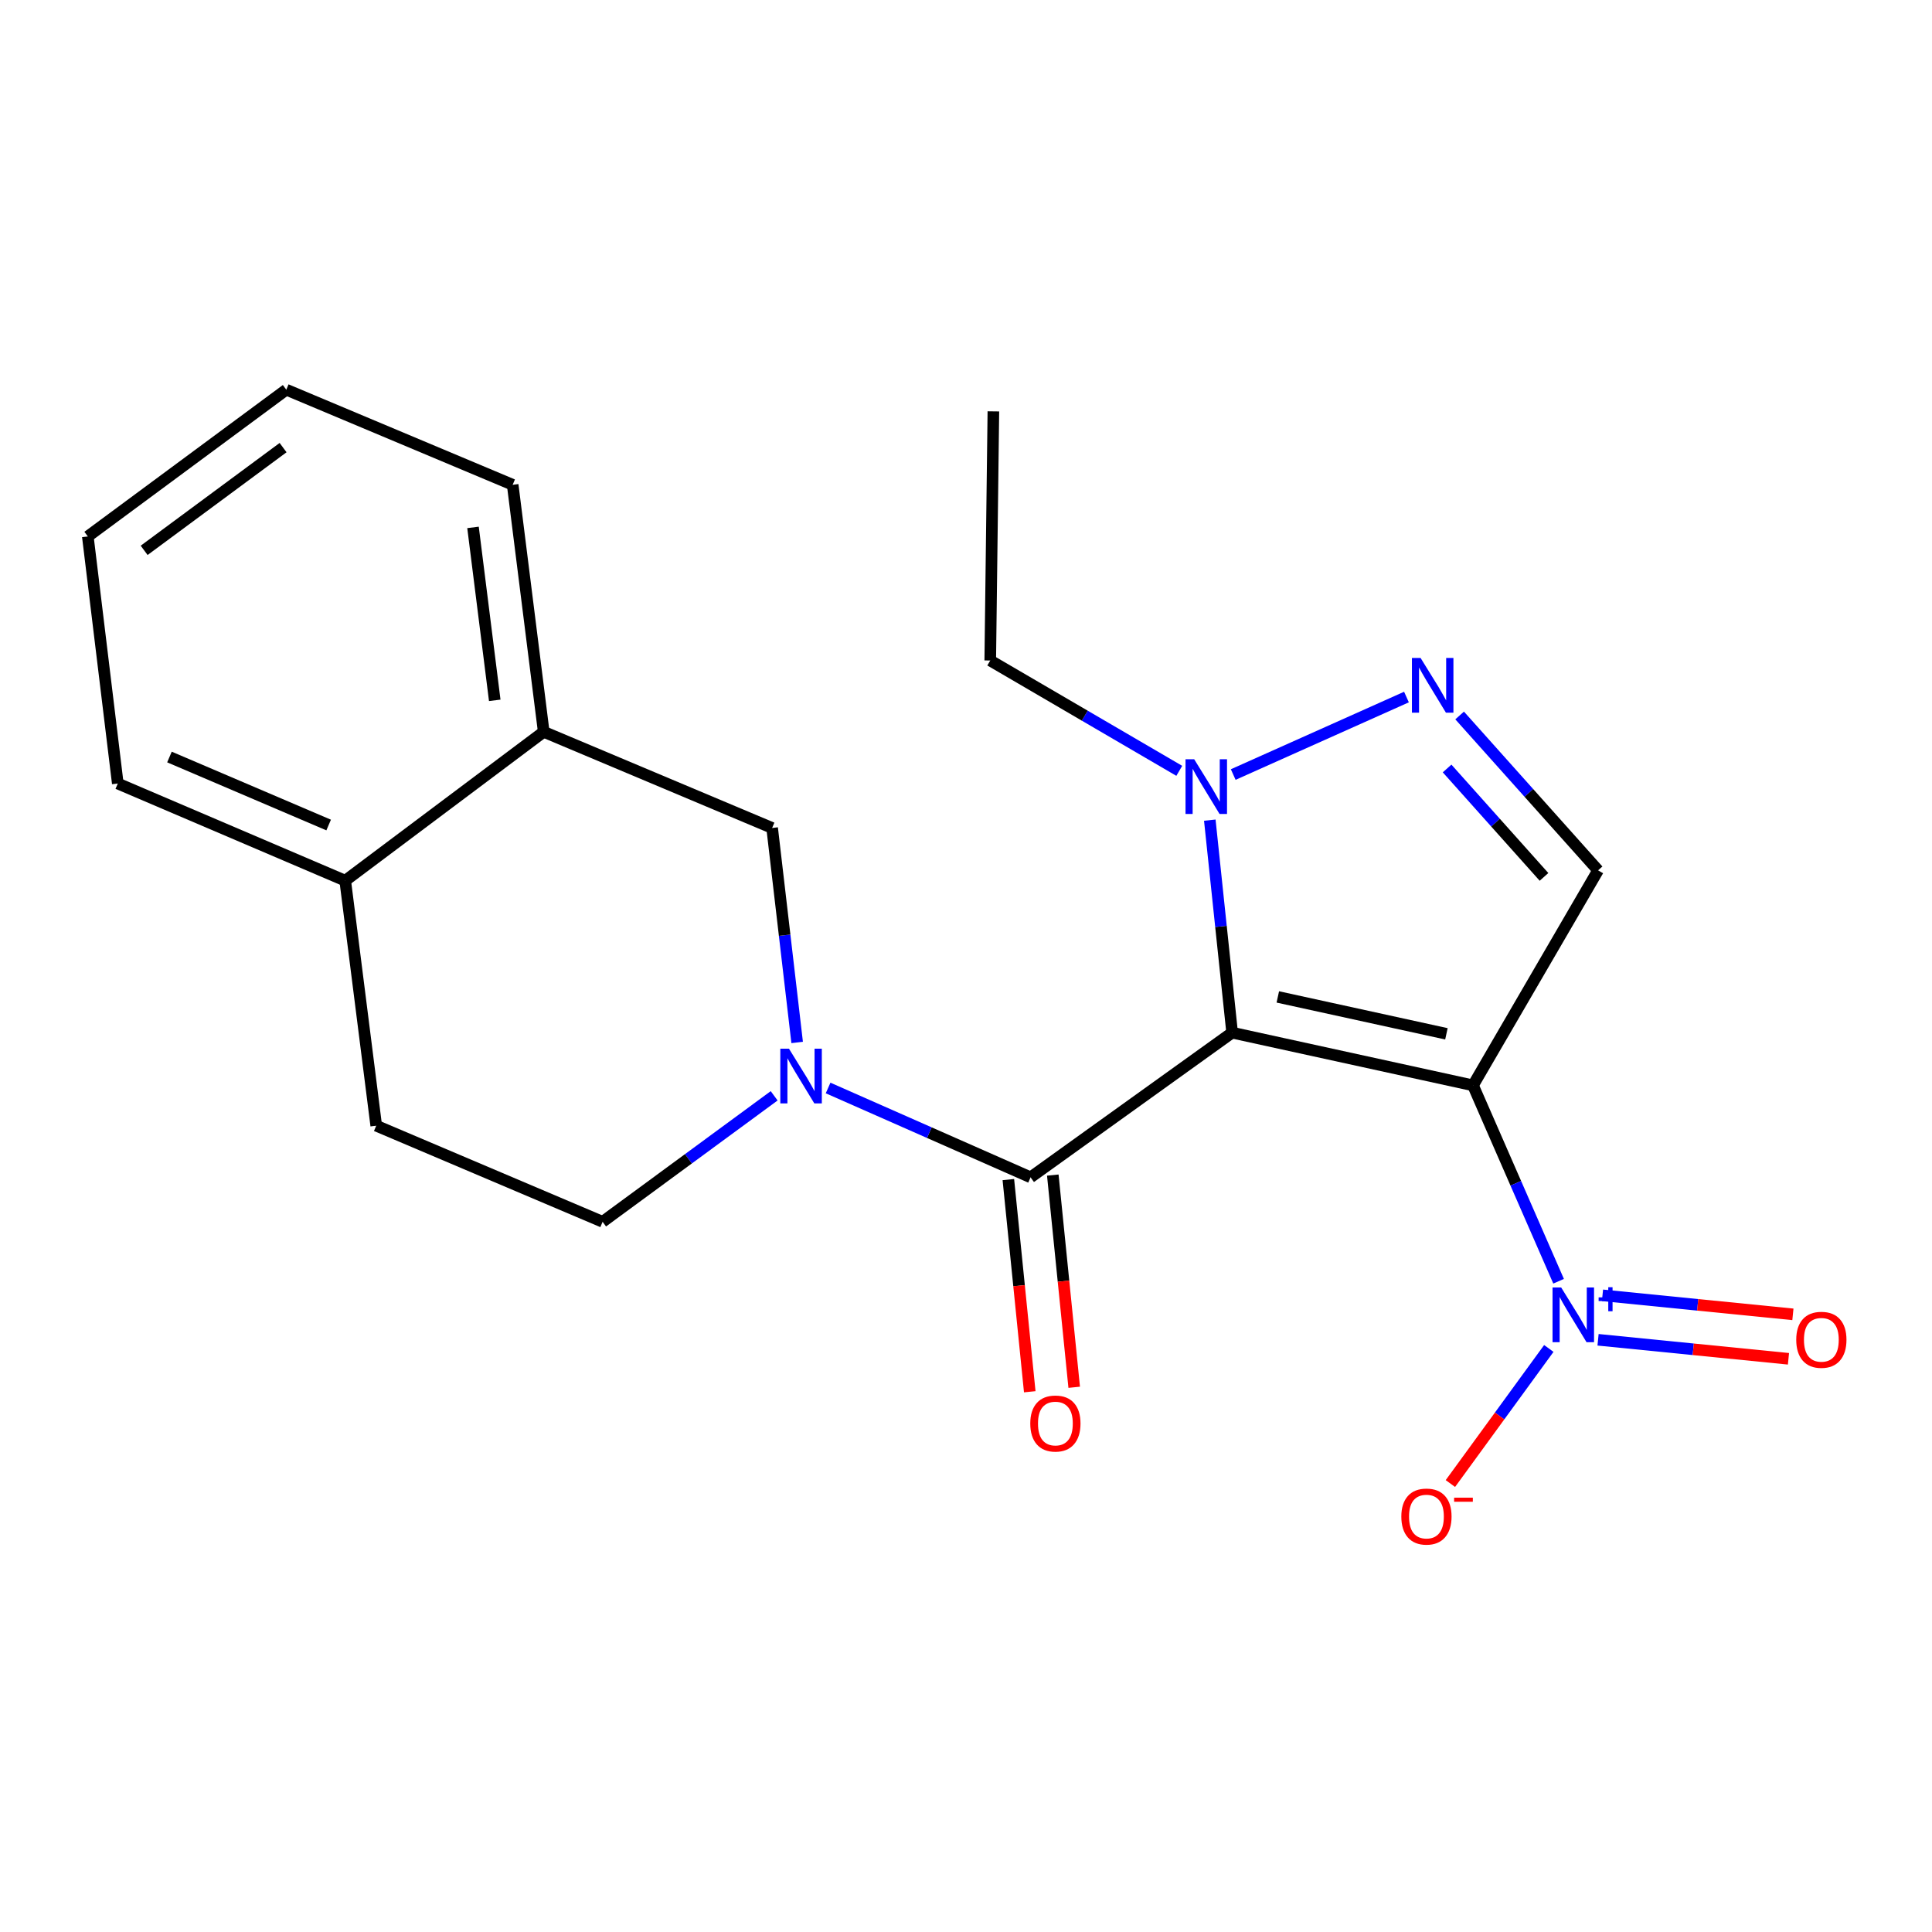 <?xml version='1.0' encoding='iso-8859-1'?>
<svg version='1.1' baseProfile='full'
              xmlns='http://www.w3.org/2000/svg'
                      xmlns:rdkit='http://www.rdkit.org/xml'
                      xmlns:xlink='http://www.w3.org/1999/xlink'
                  xml:space='preserve'
width='1000px' height='1000px' viewBox='0 0 1000 1000'>
<!-- END OF HEADER -->
<rect style='opacity:1.0;fill:#FFFFFF;stroke:none' width='1000' height='1000' x='0' y='0'> </rect>
<path class='bond-0' d='M 637.75,534.499 L 762.424,561.782' style='fill:none;fill-rule:evenodd;stroke:#000000;stroke-width:6px;stroke-linecap:butt;stroke-linejoin:miter;stroke-opacity:1' />
<path class='bond-0' d='M 661.394,516.005 L 748.666,535.103' style='fill:none;fill-rule:evenodd;stroke:#000000;stroke-width:6px;stroke-linecap:butt;stroke-linejoin:miter;stroke-opacity:1' />
<path class='bond-1' d='M 637.75,534.499 L 533.423,609.385' style='fill:none;fill-rule:evenodd;stroke:#000000;stroke-width:6px;stroke-linecap:butt;stroke-linejoin:miter;stroke-opacity:1' />
<path class='bond-4' d='M 637.75,534.499 L 631.97,479.5' style='fill:none;fill-rule:evenodd;stroke:#000000;stroke-width:6px;stroke-linecap:butt;stroke-linejoin:miter;stroke-opacity:1' />
<path class='bond-4' d='M 631.97,479.5 L 626.19,424.502' style='fill:none;fill-rule:evenodd;stroke:#0000FF;stroke-width:6px;stroke-linecap:butt;stroke-linejoin:miter;stroke-opacity:1' />
<path class='bond-2' d='M 762.424,561.782 L 784.576,612.476' style='fill:none;fill-rule:evenodd;stroke:#000000;stroke-width:6px;stroke-linecap:butt;stroke-linejoin:miter;stroke-opacity:1' />
<path class='bond-2' d='M 784.576,612.476 L 806.727,663.171' style='fill:none;fill-rule:evenodd;stroke:#0000FF;stroke-width:6px;stroke-linecap:butt;stroke-linejoin:miter;stroke-opacity:1' />
<path class='bond-6' d='M 762.424,561.782 L 827.163,450.492' style='fill:none;fill-rule:evenodd;stroke:#000000;stroke-width:6px;stroke-linecap:butt;stroke-linejoin:miter;stroke-opacity:1' />
<path class='bond-3' d='M 533.423,609.385 L 481.021,586.261' style='fill:none;fill-rule:evenodd;stroke:#000000;stroke-width:6px;stroke-linecap:butt;stroke-linejoin:miter;stroke-opacity:1' />
<path class='bond-3' d='M 481.021,586.261 L 428.619,563.137' style='fill:none;fill-rule:evenodd;stroke:#0000FF;stroke-width:6px;stroke-linecap:butt;stroke-linejoin:miter;stroke-opacity:1' />
<path class='bond-12' d='M 521.921,610.545 L 527.46,665.458' style='fill:none;fill-rule:evenodd;stroke:#000000;stroke-width:6px;stroke-linecap:butt;stroke-linejoin:miter;stroke-opacity:1' />
<path class='bond-12' d='M 527.46,665.458 L 532.999,720.371' style='fill:none;fill-rule:evenodd;stroke:#FF0000;stroke-width:6px;stroke-linecap:butt;stroke-linejoin:miter;stroke-opacity:1' />
<path class='bond-12' d='M 544.925,608.225 L 550.464,663.138' style='fill:none;fill-rule:evenodd;stroke:#000000;stroke-width:6px;stroke-linecap:butt;stroke-linejoin:miter;stroke-opacity:1' />
<path class='bond-12' d='M 550.464,663.138 L 556.003,718.051' style='fill:none;fill-rule:evenodd;stroke:#FF0000;stroke-width:6px;stroke-linecap:butt;stroke-linejoin:miter;stroke-opacity:1' />
<path class='bond-9' d='M 801.663,697.959 L 776.191,732.918' style='fill:none;fill-rule:evenodd;stroke:#0000FF;stroke-width:6px;stroke-linecap:butt;stroke-linejoin:miter;stroke-opacity:1' />
<path class='bond-9' d='M 776.191,732.918 L 750.719,767.878' style='fill:none;fill-rule:evenodd;stroke:#FF0000;stroke-width:6px;stroke-linecap:butt;stroke-linejoin:miter;stroke-opacity:1' />
<path class='bond-10' d='M 827.148,693.47 L 876.427,698.39' style='fill:none;fill-rule:evenodd;stroke:#0000FF;stroke-width:6px;stroke-linecap:butt;stroke-linejoin:miter;stroke-opacity:1' />
<path class='bond-10' d='M 876.427,698.39 L 925.706,703.31' style='fill:none;fill-rule:evenodd;stroke:#FF0000;stroke-width:6px;stroke-linecap:butt;stroke-linejoin:miter;stroke-opacity:1' />
<path class='bond-10' d='M 829.445,670.463 L 878.724,675.383' style='fill:none;fill-rule:evenodd;stroke:#0000FF;stroke-width:6px;stroke-linecap:butt;stroke-linejoin:miter;stroke-opacity:1' />
<path class='bond-10' d='M 878.724,675.383 L 928.003,680.303' style='fill:none;fill-rule:evenodd;stroke:#FF0000;stroke-width:6px;stroke-linecap:butt;stroke-linejoin:miter;stroke-opacity:1' />
<path class='bond-7' d='M 412.604,539.573 L 406.13,484.063' style='fill:none;fill-rule:evenodd;stroke:#0000FF;stroke-width:6px;stroke-linecap:butt;stroke-linejoin:miter;stroke-opacity:1' />
<path class='bond-7' d='M 406.13,484.063 L 399.655,428.553' style='fill:none;fill-rule:evenodd;stroke:#000000;stroke-width:6px;stroke-linecap:butt;stroke-linejoin:miter;stroke-opacity:1' />
<path class='bond-11' d='M 400.707,567.192 L 356.309,599.798' style='fill:none;fill-rule:evenodd;stroke:#0000FF;stroke-width:6px;stroke-linecap:butt;stroke-linejoin:miter;stroke-opacity:1' />
<path class='bond-11' d='M 356.309,599.798 L 311.911,632.403' style='fill:none;fill-rule:evenodd;stroke:#000000;stroke-width:6px;stroke-linecap:butt;stroke-linejoin:miter;stroke-opacity:1' />
<path class='bond-5' d='M 638.315,400.901 L 727.983,360.789' style='fill:none;fill-rule:evenodd;stroke:#0000FF;stroke-width:6px;stroke-linecap:butt;stroke-linejoin:miter;stroke-opacity:1' />
<path class='bond-15' d='M 610.389,398.983 L 561.47,370.429' style='fill:none;fill-rule:evenodd;stroke:#0000FF;stroke-width:6px;stroke-linecap:butt;stroke-linejoin:miter;stroke-opacity:1' />
<path class='bond-15' d='M 561.47,370.429 L 512.55,341.875' style='fill:none;fill-rule:evenodd;stroke:#000000;stroke-width:6px;stroke-linecap:butt;stroke-linejoin:miter;stroke-opacity:1' />
<path class='bond-21' d='M 755.502,370.327 L 791.333,410.41' style='fill:none;fill-rule:evenodd;stroke:#0000FF;stroke-width:6px;stroke-linecap:butt;stroke-linejoin:miter;stroke-opacity:1' />
<path class='bond-21' d='M 791.333,410.41 L 827.163,450.492' style='fill:none;fill-rule:evenodd;stroke:#000000;stroke-width:6px;stroke-linecap:butt;stroke-linejoin:miter;stroke-opacity:1' />
<path class='bond-21' d='M 749.014,397.761 L 774.095,425.819' style='fill:none;fill-rule:evenodd;stroke:#0000FF;stroke-width:6px;stroke-linecap:butt;stroke-linejoin:miter;stroke-opacity:1' />
<path class='bond-21' d='M 774.095,425.819 L 799.176,453.877' style='fill:none;fill-rule:evenodd;stroke:#000000;stroke-width:6px;stroke-linecap:butt;stroke-linejoin:miter;stroke-opacity:1' />
<path class='bond-8' d='M 399.655,428.553 L 281.43,378.792' style='fill:none;fill-rule:evenodd;stroke:#000000;stroke-width:6px;stroke-linecap:butt;stroke-linejoin:miter;stroke-opacity:1' />
<path class='bond-16' d='M 281.43,378.792 L 265.361,250.92' style='fill:none;fill-rule:evenodd;stroke:#000000;stroke-width:6px;stroke-linecap:butt;stroke-linejoin:miter;stroke-opacity:1' />
<path class='bond-16' d='M 256.079,362.494 L 244.831,272.983' style='fill:none;fill-rule:evenodd;stroke:#000000;stroke-width:6px;stroke-linecap:butt;stroke-linejoin:miter;stroke-opacity:1' />
<path class='bond-22' d='M 281.43,378.792 L 178.683,455.836' style='fill:none;fill-rule:evenodd;stroke:#000000;stroke-width:6px;stroke-linecap:butt;stroke-linejoin:miter;stroke-opacity:1' />
<path class='bond-14' d='M 311.911,632.403 L 194.739,582.655' style='fill:none;fill-rule:evenodd;stroke:#000000;stroke-width:6px;stroke-linecap:butt;stroke-linejoin:miter;stroke-opacity:1' />
<path class='bond-13' d='M 178.683,455.836 L 194.739,582.655' style='fill:none;fill-rule:evenodd;stroke:#000000;stroke-width:6px;stroke-linecap:butt;stroke-linejoin:miter;stroke-opacity:1' />
<path class='bond-17' d='M 178.683,455.836 L 60.971,405.548' style='fill:none;fill-rule:evenodd;stroke:#000000;stroke-width:6px;stroke-linecap:butt;stroke-linejoin:miter;stroke-opacity:1' />
<path class='bond-17' d='M 170.11,427.031 L 87.712,391.829' style='fill:none;fill-rule:evenodd;stroke:#000000;stroke-width:6px;stroke-linecap:butt;stroke-linejoin:miter;stroke-opacity:1' />
<path class='bond-18' d='M 512.55,341.875 L 514.169,212.924' style='fill:none;fill-rule:evenodd;stroke:#000000;stroke-width:6px;stroke-linecap:butt;stroke-linejoin:miter;stroke-opacity:1' />
<path class='bond-19' d='M 265.361,250.92 L 148.189,201.698' style='fill:none;fill-rule:evenodd;stroke:#000000;stroke-width:6px;stroke-linecap:butt;stroke-linejoin:miter;stroke-opacity:1' />
<path class='bond-20' d='M 60.971,405.548 L 45.455,277.663' style='fill:none;fill-rule:evenodd;stroke:#000000;stroke-width:6px;stroke-linecap:butt;stroke-linejoin:miter;stroke-opacity:1' />
<path class='bond-23' d='M 148.189,201.698 L 45.455,277.663' style='fill:none;fill-rule:evenodd;stroke:#000000;stroke-width:6px;stroke-linecap:butt;stroke-linejoin:miter;stroke-opacity:1' />
<path class='bond-23' d='M 146.525,231.683 L 74.611,284.859' style='fill:none;fill-rule:evenodd;stroke:#000000;stroke-width:6px;stroke-linecap:butt;stroke-linejoin:miter;stroke-opacity:1' />
<path  class='atom-3' d='M 808.071 666.412
L 817.351 681.412
Q 818.271 682.892, 819.751 685.572
Q 821.231 688.252, 821.311 688.412
L 821.311 666.412
L 825.071 666.412
L 825.071 694.732
L 821.191 694.732
L 811.231 678.332
Q 810.071 676.412, 808.831 674.212
Q 807.631 672.012, 807.271 671.332
L 807.271 694.732
L 803.591 694.732
L 803.591 666.412
L 808.071 666.412
' fill='#0000FF'/>
<path  class='atom-3' d='M 827.447 671.517
L 832.436 671.517
L 832.436 666.263
L 834.654 666.263
L 834.654 671.517
L 839.775 671.517
L 839.775 673.418
L 834.654 673.418
L 834.654 678.698
L 832.436 678.698
L 832.436 673.418
L 827.447 673.418
L 827.447 671.517
' fill='#0000FF'/>
<path  class='atom-4' d='M 408.373 542.805
L 417.653 557.805
Q 418.573 559.285, 420.053 561.965
Q 421.533 564.645, 421.613 564.805
L 421.613 542.805
L 425.373 542.805
L 425.373 571.125
L 421.493 571.125
L 411.533 554.725
Q 410.373 552.805, 409.133 550.605
Q 407.933 548.405, 407.573 547.725
L 407.573 571.125
L 403.893 571.125
L 403.893 542.805
L 408.373 542.805
' fill='#0000FF'/>
<path  class='atom-5' d='M 618.106 392.981
L 627.386 407.981
Q 628.306 409.461, 629.786 412.141
Q 631.266 414.821, 631.346 414.981
L 631.346 392.981
L 635.106 392.981
L 635.106 421.301
L 631.226 421.301
L 621.266 404.901
Q 620.106 402.981, 618.866 400.781
Q 617.666 398.581, 617.306 397.901
L 617.306 421.301
L 613.626 421.301
L 613.626 392.981
L 618.106 392.981
' fill='#0000FF'/>
<path  class='atom-6' d='M 735.291 340.56
L 744.571 355.56
Q 745.491 357.04, 746.971 359.72
Q 748.451 362.4, 748.531 362.56
L 748.531 340.56
L 752.291 340.56
L 752.291 368.88
L 748.411 368.88
L 738.451 352.48
Q 737.291 350.56, 736.051 348.36
Q 734.851 346.16, 734.491 345.48
L 734.491 368.88
L 730.811 368.88
L 730.811 340.56
L 735.291 340.56
' fill='#0000FF'/>
<path  class='atom-10' d='M 725.327 784.966
Q 725.327 778.166, 728.687 774.366
Q 732.047 770.566, 738.327 770.566
Q 744.607 770.566, 747.967 774.366
Q 751.327 778.166, 751.327 784.966
Q 751.327 791.846, 747.927 795.766
Q 744.527 799.646, 738.327 799.646
Q 732.087 799.646, 728.687 795.766
Q 725.327 791.886, 725.327 784.966
M 738.327 796.446
Q 742.647 796.446, 744.967 793.566
Q 747.327 790.646, 747.327 784.966
Q 747.327 779.406, 744.967 776.606
Q 742.647 773.766, 738.327 773.766
Q 734.007 773.766, 731.647 776.566
Q 729.327 779.366, 729.327 784.966
Q 729.327 790.686, 731.647 793.566
Q 734.007 796.446, 738.327 796.446
' fill='#FF0000'/>
<path  class='atom-10' d='M 752.647 775.189
L 762.336 775.189
L 762.336 777.301
L 752.647 777.301
L 752.647 775.189
' fill='#FF0000'/>
<path  class='atom-11' d='M 929.729 693.471
Q 929.729 686.671, 933.089 682.871
Q 936.449 679.071, 942.729 679.071
Q 949.009 679.071, 952.369 682.871
Q 955.729 686.671, 955.729 693.471
Q 955.729 700.351, 952.329 704.271
Q 948.929 708.151, 942.729 708.151
Q 936.489 708.151, 933.089 704.271
Q 929.729 700.391, 929.729 693.471
M 942.729 704.951
Q 947.049 704.951, 949.369 702.071
Q 951.729 699.151, 951.729 693.471
Q 951.729 687.911, 949.369 685.111
Q 947.049 682.271, 942.729 682.271
Q 938.409 682.271, 936.049 685.071
Q 933.729 687.871, 933.729 693.471
Q 933.729 699.191, 936.049 702.071
Q 938.409 704.951, 942.729 704.951
' fill='#FF0000'/>
<path  class='atom-13' d='M 533.268 736.81
Q 533.268 730.01, 536.628 726.21
Q 539.988 722.41, 546.268 722.41
Q 552.548 722.41, 555.908 726.21
Q 559.268 730.01, 559.268 736.81
Q 559.268 743.69, 555.868 747.61
Q 552.468 751.49, 546.268 751.49
Q 540.028 751.49, 536.628 747.61
Q 533.268 743.73, 533.268 736.81
M 546.268 748.29
Q 550.588 748.29, 552.908 745.41
Q 555.268 742.49, 555.268 736.81
Q 555.268 731.25, 552.908 728.45
Q 550.588 725.61, 546.268 725.61
Q 541.948 725.61, 539.588 728.41
Q 537.268 731.21, 537.268 736.81
Q 537.268 742.53, 539.588 745.41
Q 541.948 748.29, 546.268 748.29
' fill='#FF0000'/>
</svg>
